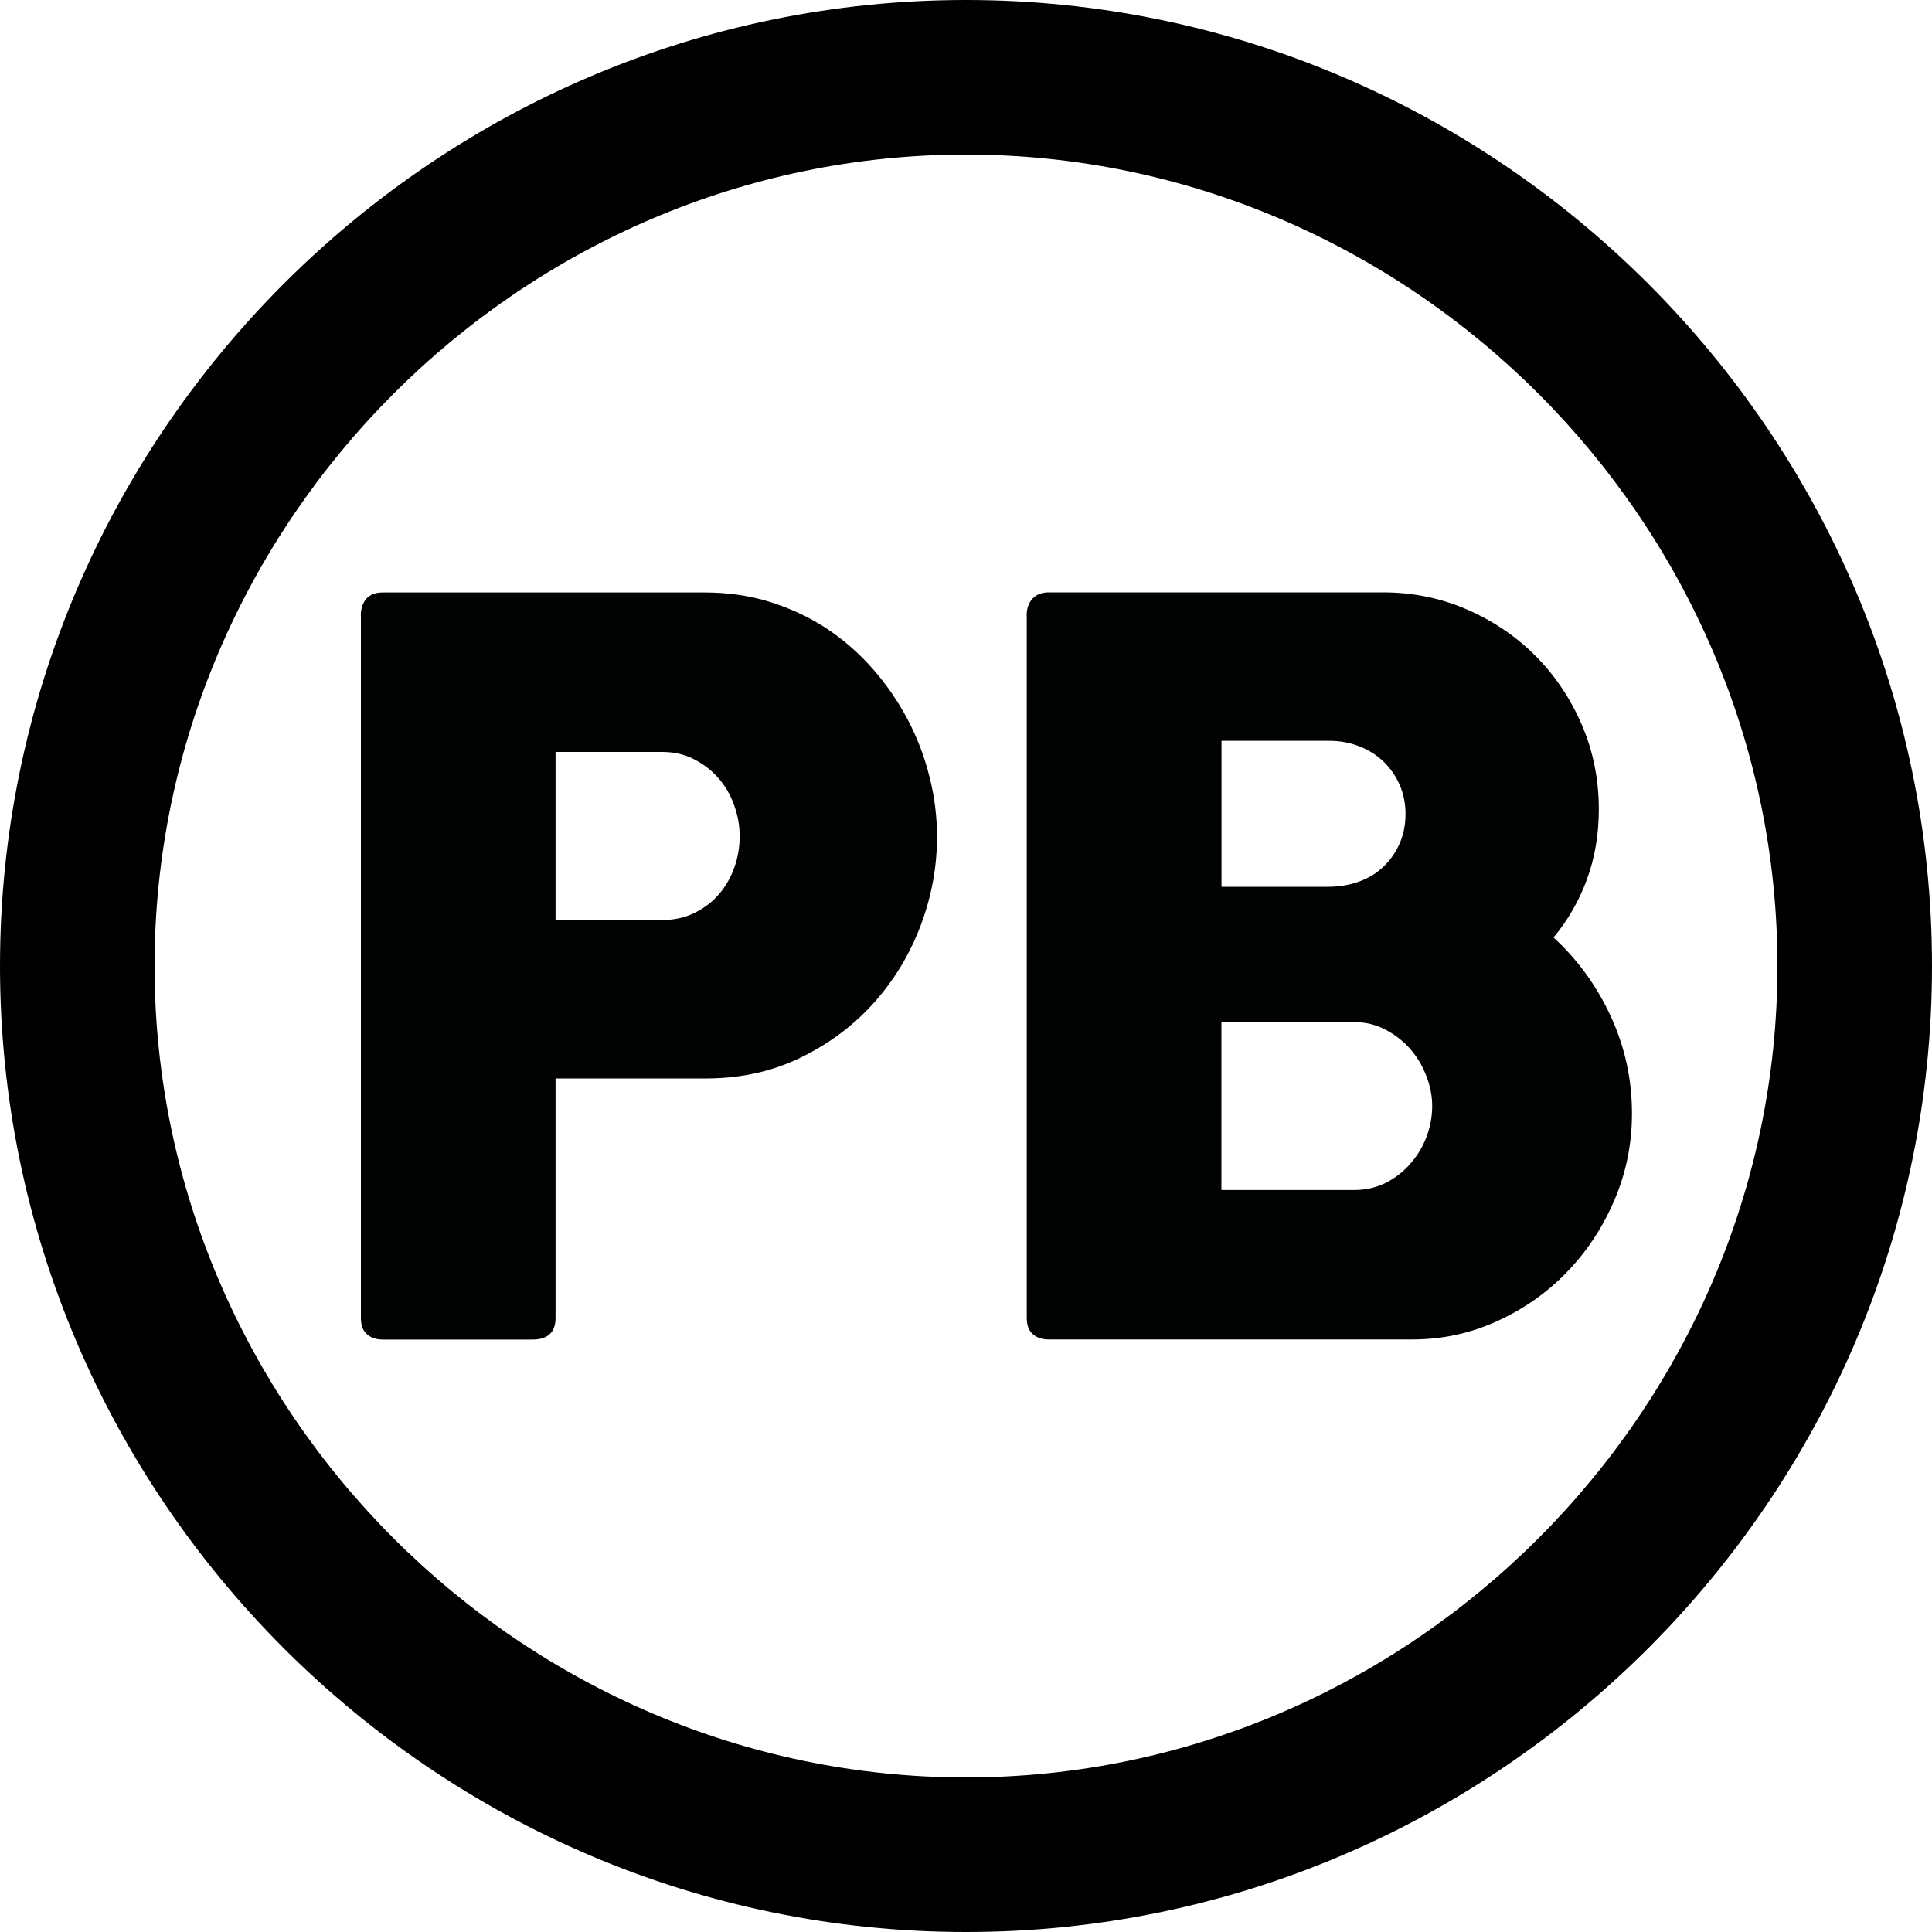<svg xmlns="http://www.w3.org/2000/svg" xmlns:xlink="http://www.w3.org/1999/xlink" id="Ebene_1" x="0px" y="0px" viewBox="0 0 20 20" style="enable-background:new 0 0 20 20;" xml:space="preserve"><style type="text/css">	.st0{fill:#010202;}</style><g>	<g>		<path d="M10,20C4.5,20,0,15.5,0,10S4.5,0,10,0s10,4.5,10,10S15.5,20,10,20z M10,1.6c-4.6,0-8.4,3.8-8.4,8.4s3.8,8.4,8.4,8.4   s8.4-3.8,8.4-8.4S14.6,1.6,10,1.6z"></path>	</g></g><g>	<g>		<path class="st0" d="M3.735,6.373c0-0.073,0.02-0.131,0.057-0.175c0.038-0.043,0.095-0.065,0.172-0.065h3.329   c0.239,0,0.466,0.032,0.677,0.098c0.211,0.066,0.407,0.157,0.584,0.273C8.731,6.621,8.89,6.76,9.033,6.922   c0.142,0.161,0.262,0.336,0.362,0.524C9.493,7.633,9.57,7.83,9.621,8.037C9.674,8.243,9.7,8.452,9.7,8.664   c0,0.311-0.057,0.618-0.169,0.916c-0.113,0.299-0.274,0.565-0.482,0.798s-0.458,0.421-0.75,0.565   c-0.292,0.144-0.615,0.218-0.969,0.221H5.751v2.479c0,0.149-0.08,0.224-0.239,0.224H3.965c-0.07,0-0.125-0.018-0.166-0.055   c-0.042-0.036-0.063-0.092-0.063-0.169V6.373z M7.657,8.654c0-0.104-0.018-0.208-0.055-0.312C7.566,8.237,7.513,8.144,7.444,8.063   c-0.07-0.082-0.154-0.148-0.253-0.2C7.092,7.81,6.98,7.784,6.855,7.784H5.751v1.74h1.104c0.125,0,0.239-0.025,0.339-0.076   c0.101-0.05,0.185-0.116,0.253-0.196c0.067-0.08,0.12-0.172,0.156-0.276C7.64,8.873,7.657,8.765,7.657,8.654"></path>	</g>	<g>		<path class="st0" d="M10.628,6.373c0-0.073,0.02-0.131,0.06-0.175s0.097-0.066,0.17-0.066h3.458c0.306,0,0.593,0.058,0.865,0.175   c0.27,0.117,0.508,0.276,0.711,0.479c0.202,0.203,0.364,0.441,0.481,0.713c0.118,0.273,0.178,0.566,0.178,0.878   c0,0.26-0.041,0.502-0.123,0.726c-0.082,0.224-0.198,0.424-0.346,0.602c0.25,0.229,0.448,0.502,0.593,0.817   c0.146,0.316,0.219,0.651,0.219,1.006c0,0.316-0.061,0.615-0.183,0.898c-0.121,0.283-0.285,0.531-0.492,0.744   c-0.206,0.214-0.448,0.383-0.724,0.508c-0.275,0.125-0.567,0.188-0.872,0.188h-3.765c-0.07,0-0.125-0.018-0.166-0.055   c-0.042-0.036-0.063-0.092-0.063-0.169V6.373z M14.55,8.425c0-0.104-0.02-0.201-0.057-0.292c-0.038-0.09-0.092-0.17-0.161-0.24   c-0.07-0.069-0.153-0.124-0.252-0.164c-0.097-0.039-0.203-0.06-0.318-0.06h-1.117V9.18h1.102c0.118,0,0.227-0.019,0.325-0.055   c0.099-0.036,0.184-0.089,0.253-0.157c0.07-0.067,0.125-0.147,0.165-0.239C14.53,8.637,14.55,8.536,14.55,8.425 M14.826,11.45   c0-0.104-0.02-0.208-0.061-0.312c-0.039-0.104-0.095-0.197-0.166-0.279c-0.072-0.081-0.157-0.148-0.256-0.2   s-0.206-0.078-0.321-0.078h-1.378v1.738h1.378c0.116,0,0.221-0.025,0.319-0.072c0.097-0.049,0.183-0.114,0.255-0.196   c0.074-0.083,0.13-0.175,0.17-0.279C14.805,11.669,14.826,11.562,14.826,11.45"></path>	</g></g></svg>